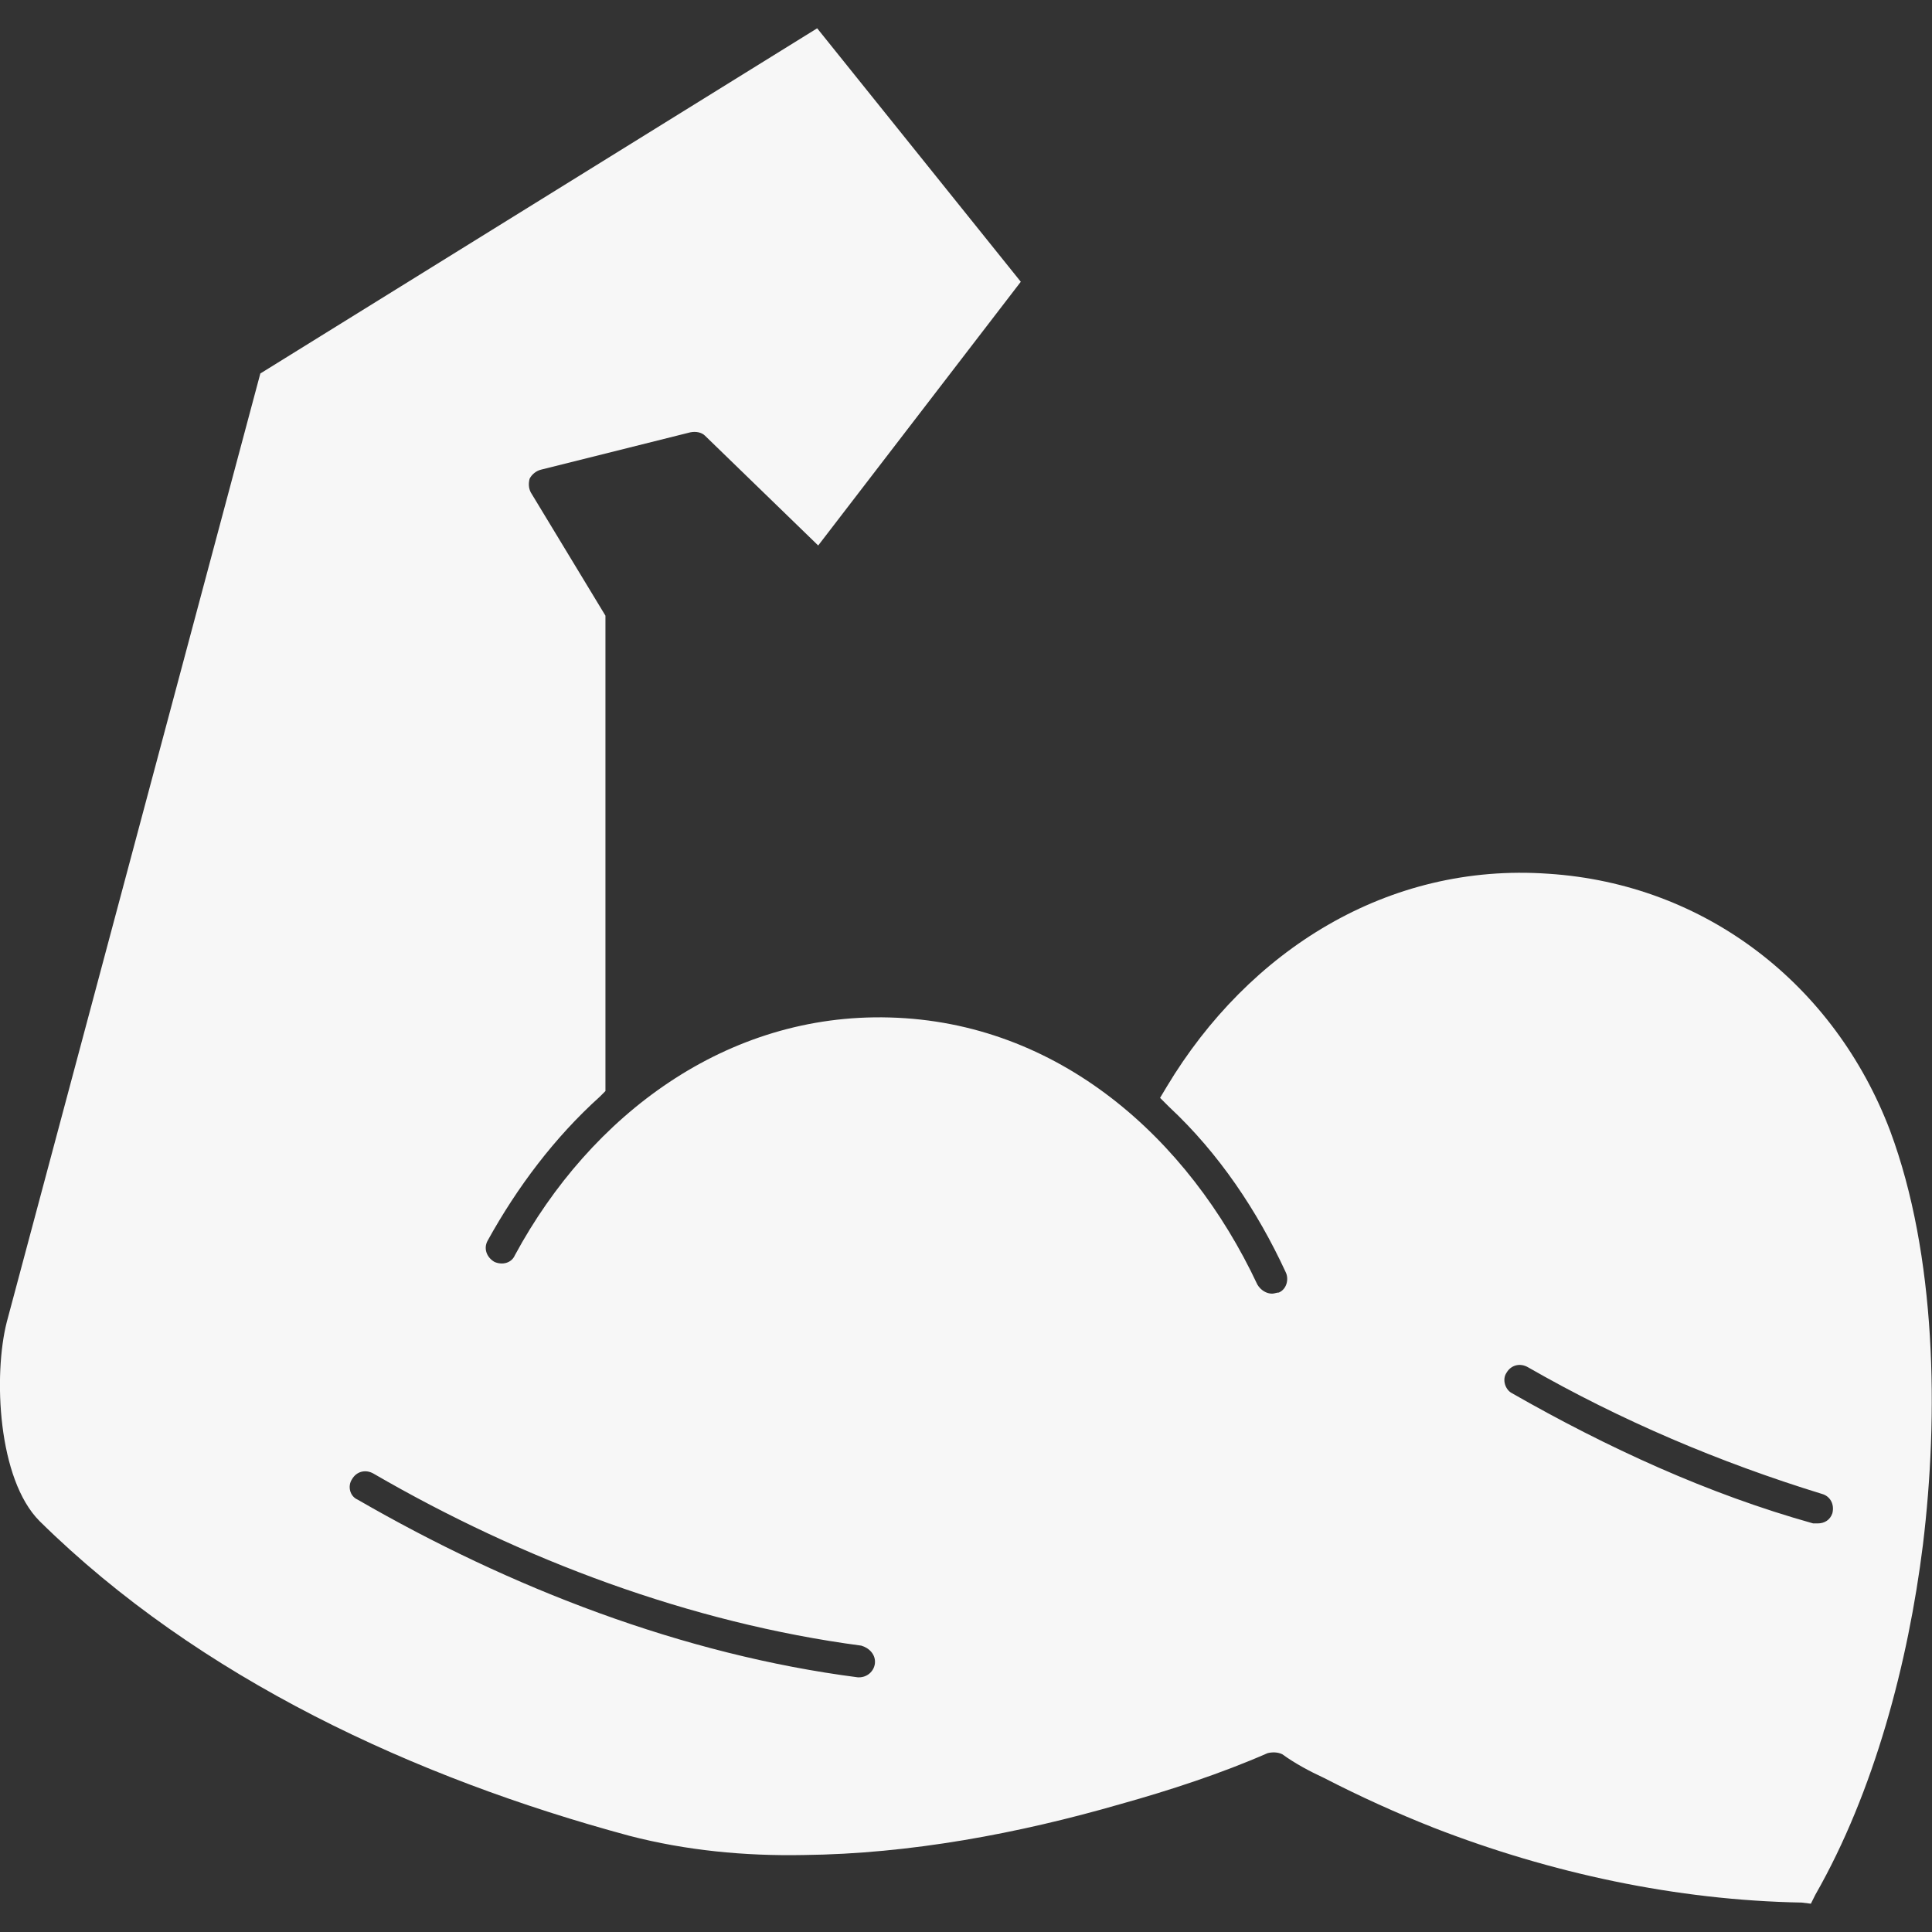 <svg viewBox="0 0 512 512" version="1.1" xmlns="http://www.w3.org/2000/svg">
  
  <rect x="0" y="0" width="512" height="512" fill="#333333" stroke="none"/>
  
  <defs>
    <style>
      .st0 {
        fill: #f7f7f7;
        fill-rule: evenodd;
      }
    </style>
  </defs>
  <g text-rendering="geometricPrecision" shape-rendering="geometricPrecision" image-rendering="optimizeQuality" id="Layer_1">
    <g id="Layer_x5F_1">
      <path d="M68.99,98.98L1.8,350.33c-3.6,14.1-2.4,41.69,8.7,52.79,42.29,41.69,99.58,68.09,156.27,83.38,15,3.9,30.59,5.4,46.19,5.1,28.19-.3,56.99-5.7,83.98-13.5,12.9-3.6,26.69-8.1,38.99-13.5,1.2-.3,2.7-.3,3.9.3,3.3,2.4,7.2,4.5,11.1,6.3,9.3,4.8,19.2,9.3,29.09,13.2,30.89,12,64.19,19.2,97.48,19.8l2.4.3,1.2-2.4c15.6-27.29,24.6-61.49,28.49-92.68,4.2-34.49,3.6-76.79-8.7-109.78-14.7-38.69-48.89-65.39-90.58-68.09-42.59-3-79.48,20.4-101.08,56.39l-1.8,3,2.4,2.4c13.2,12.3,23.4,27.59,30.89,43.79.9,1.8.3,4.5-1.8,5.4-.6,0-1.2.3-1.8.3-1.5,0-3-.9-3.9-2.4-18.3-38.99-52.79-69.59-97.48-70.79-43.19-1.2-79.18,25.79-99.28,62.99-.9,2.1-3.3,2.7-5.4,1.8-2.1-1.2-3-3.6-1.8-5.7,7.8-14.1,17.7-27.29,29.69-38.09l1.5-1.5v-125.98l-19.8-32.69c-.6-1.2-.6-2.4-.3-3.6.6-1.2,1.8-2.1,3-2.4l39.59-9.9c1.5-.3,3,0,3.9.9l29.99,29.09,53.69-69.89L216.56,7.5,68.99,98.98ZM400.72,369.23c-1.8-.9-2.7-3.6-1.5-5.4,1.2-2.1,3.6-2.7,5.7-1.5,24.6,14.1,50.69,25.2,77.98,33.59,2.1.6,3.3,2.7,2.7,5.1-.6,1.8-2.1,2.7-3.9,2.7h-1.2c-27.89-7.8-54.59-20.1-79.78-34.49ZM98.98,390.52c39.29,22.8,83.98,39.59,129.27,45.59,2.1.6,3.9,2.4,3.6,4.8-.3,2.1-2.1,3.6-4.2,3.6h-.3c-46.49-6-92.08-23.7-132.57-47.09-2.1-.9-2.7-3.6-1.5-5.4,1.2-2.1,3.6-2.7,5.7-1.5Z" class="st0"></path>
    </g>
  </g>
</svg>